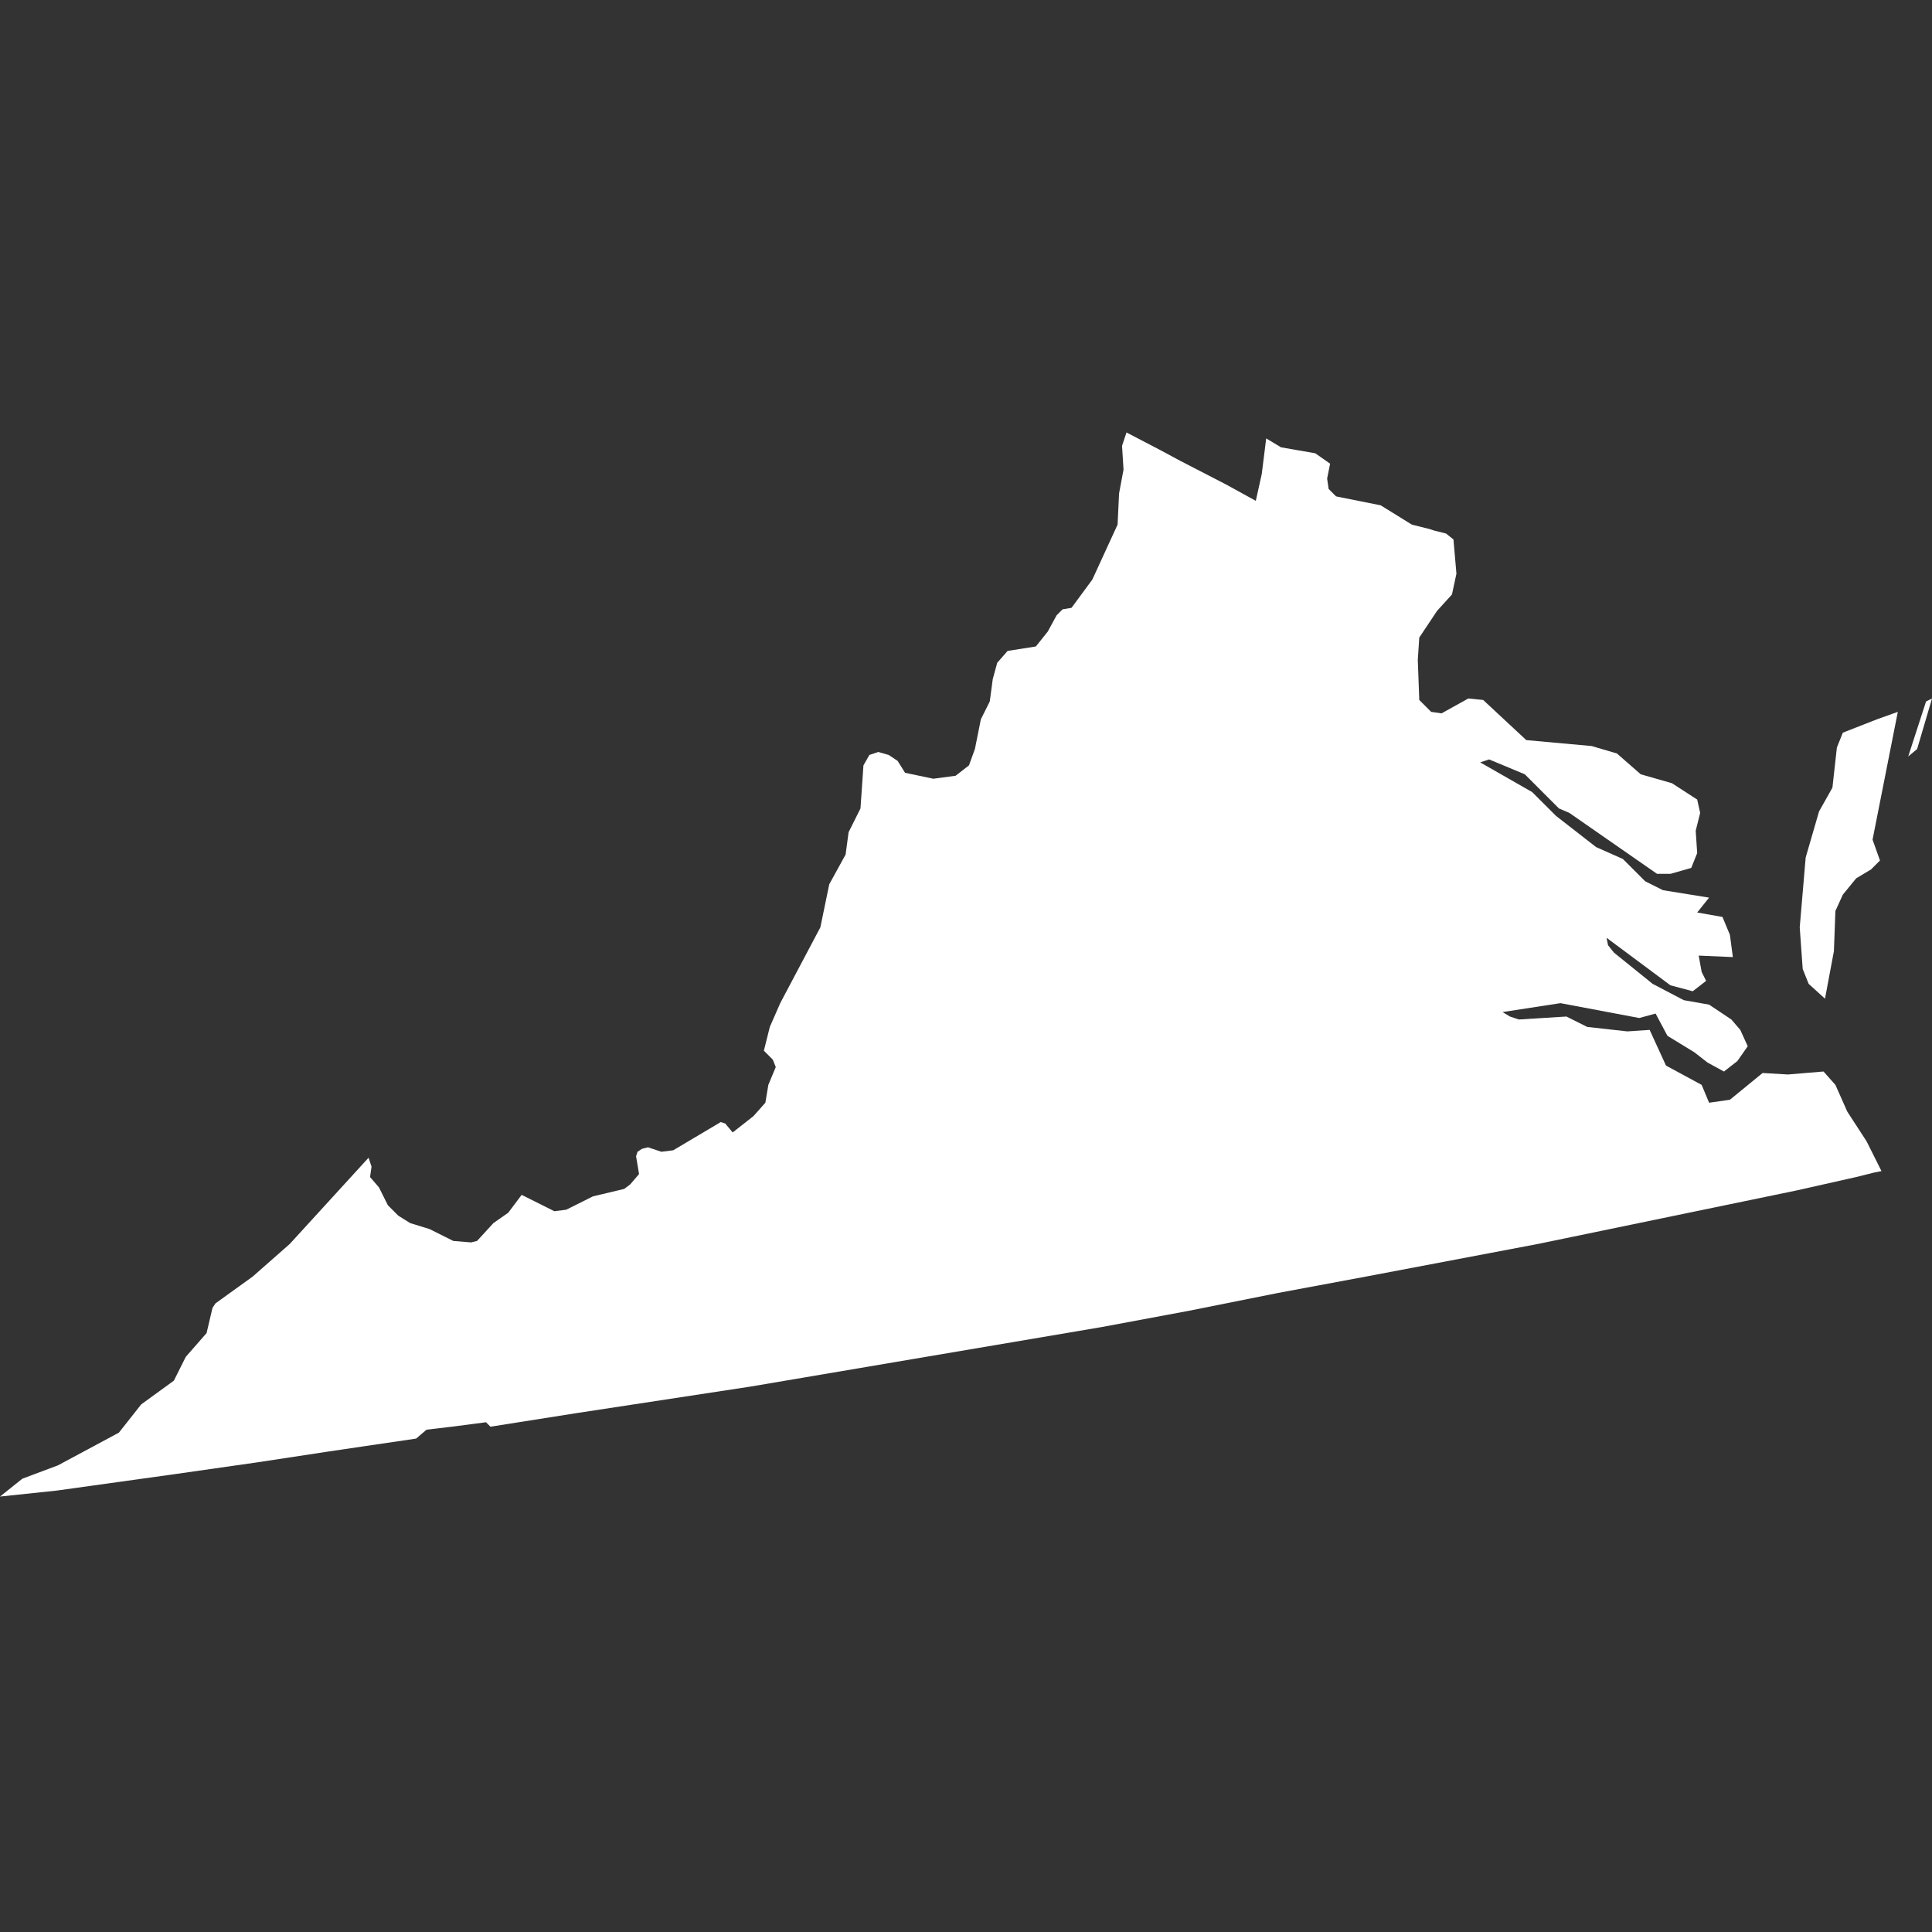 <?xml version="1.0" encoding="utf-8"?>
<!-- Generator: Adobe Illustrator 19.0.1, SVG Export Plug-In . SVG Version: 6.00 Build 0)  -->
<svg version="1.1" id="Layer_1" xmlns="http://www.w3.org/2000/svg" xmlns:xlink="http://www.w3.org/1999/xlink" x="0px" y="0px"
	 viewBox="0 0 130 130" enable-background="new 0 0 130 130" xml:space="preserve">
<rect x="0" y="0" width="130" height="130" fill="#333333" stroke="none"/>
<path id="US-VA" fill="#FFFFFF" d="M85.2,29.5l1,0.6l2.3,0.4l1,0.7l-0.2,1l0.1,0.7l0.5,0.5l3,0.6l2.1,1.3l1.2,0.3l0.3,0.1l0.8,0.2
	l0.5,0.4l0.2,2.3L97.7,40l-1,1.1l-1.2,1.8l-0.1,1.5l0.1,2.7l0.8,0.8l0.7,0.1l1.8-1l1,0.1l2.9,2.7l4.4,0.4l1.7,0.5l1.6,1.4l2.1,0.6
	l1.7,1.1l0.2,0.9l-0.3,1.2l0.1,1.5l-0.4,1l-1.4,0.4l-0.9,0l-5.9-4.1l-0.7-0.3l-2.3-2.3l-2.4-1l-0.6,0.2l3.5,2l1.6,1.6l2.7,2.1
	l1.8,0.8l1.5,1.5l1.2,0.6l3.1,0.5l-0.8,1l1.7,0.3l0.5,1.2l0.2,1.5l-2.3-0.1l0.2,1.1l0.3,0.6l-0.9,0.7l-1.5-0.4l-4.3-3.2l0.1,0.5
	l0.4,0.5l2.6,2.1l2.1,1.1l1.7,0.3l1.5,1l0.6,0.7l0.5,1.1l-0.7,1l-0.9,0.7l-1.1-0.6l-0.9-0.7l-1.8-1.1l-0.8-1.5l-1.1,0.3l-5.3-1
	l-3.9,0.6l0.5,0.3l0.6,0.2l3.2-0.2l1.4,0.7l2.7,0.3l1.5-0.1l1.1,2.4l2.4,1.3l0.5,1.2l1.4-0.2l2.2-1.8l1.7,0.1l2.4-0.2l0.8,0.9
	l0.8,1.8l1.3,2l1,2l-0.5,0.1l-1.2,0.3l-4,0.9l-5.8,1.2l-5.8,1.2l-5.8,1.2l-5.8,1.1l-5.8,1.1l-5.9,1.1L80,88.2l-5.9,1.1l-5.9,1
	l-5.9,1l-5.9,1l-5.9,1l-5.9,0.9l-5.9,0.9L33,96l-0.3-0.3L30.4,96l-1.7,0.2L28,96.8l-3.4,0.5l-2.7,0.4l-4.6,0.7l-5.6,0.8l-7.9,1.1
	L0,100.7l1.5-1.2l2.4-0.9L8,96.4l1.5-1.9l2.2-1.6l0.8-1.6l1.4-1.6l0.4-1.7l0.2-0.3l2.5-1.8l2.5-2.2l5.3-5.8l0.2,0.6l-0.1,0.7
	l0.6,0.7l0.6,1.2l0.7,0.7l0.8,0.5l1.3,0.4l1.6,0.8l1.2,0.1l0.4-0.1l1.1-1.2l1-0.7l0.9-1.2l2.2,1.1l0.8-0.1l1.8-0.9L42,80l0.4-0.3
	L43,79l-0.2-1.2l0.1-0.3l0.3-0.2l0.4-0.1l0.9,0.3l0.8-0.1l3.2-1.9l0.3,0.1l0.5,0.6l1.4-1.1l0.8-0.9l0.2-1.2l0.5-1.2l-0.2-0.5
	l-0.6-0.6l0.4-1.6l0.7-1.6l2.7-5.1l0.6-2.9l1.1-2l0.2-1.5l0.8-1.6l0.2-2.9l0.4-0.7l0.6-0.2l0.7,0.2l0.6,0.4l0.5,0.8l1.9,0.4l1.5-0.2
	l0.9-0.7l0.4-1.1l0.4-2l0.6-1.2l0.2-1.5l0.3-1.1l0.7-0.8l1.9-0.3l0.8-1l0.6-1.1l0.4-0.4l0.6-0.1l1.4-1.9l1.7-3.7l0.1-2.1l0.3-1.6
	l-0.1-1.6l0.3-0.9l2.3,1.2l1.3,0.7l3.1,1.6l2,1.1l0.4-1.8L85.2,29.5z M129.6,47.2L130,47l0,0l-1,3.4l-0.6,0.5L129.6,47.2z
	 M123.6,50.3l0.4-1l2.3-0.9l1.4-0.5l-1.7,8.6l0.5,1.4l-0.6,0.6l-1,0.6l-0.9,1.1l-0.5,1.1l-0.1,2.7l-0.6,3.2l-1.1-1l-0.4-1l-0.2-2.8
	l0.4-4.7l0.9-3.1l0.9-1.6L123.6,50.3z"/>
</svg>
